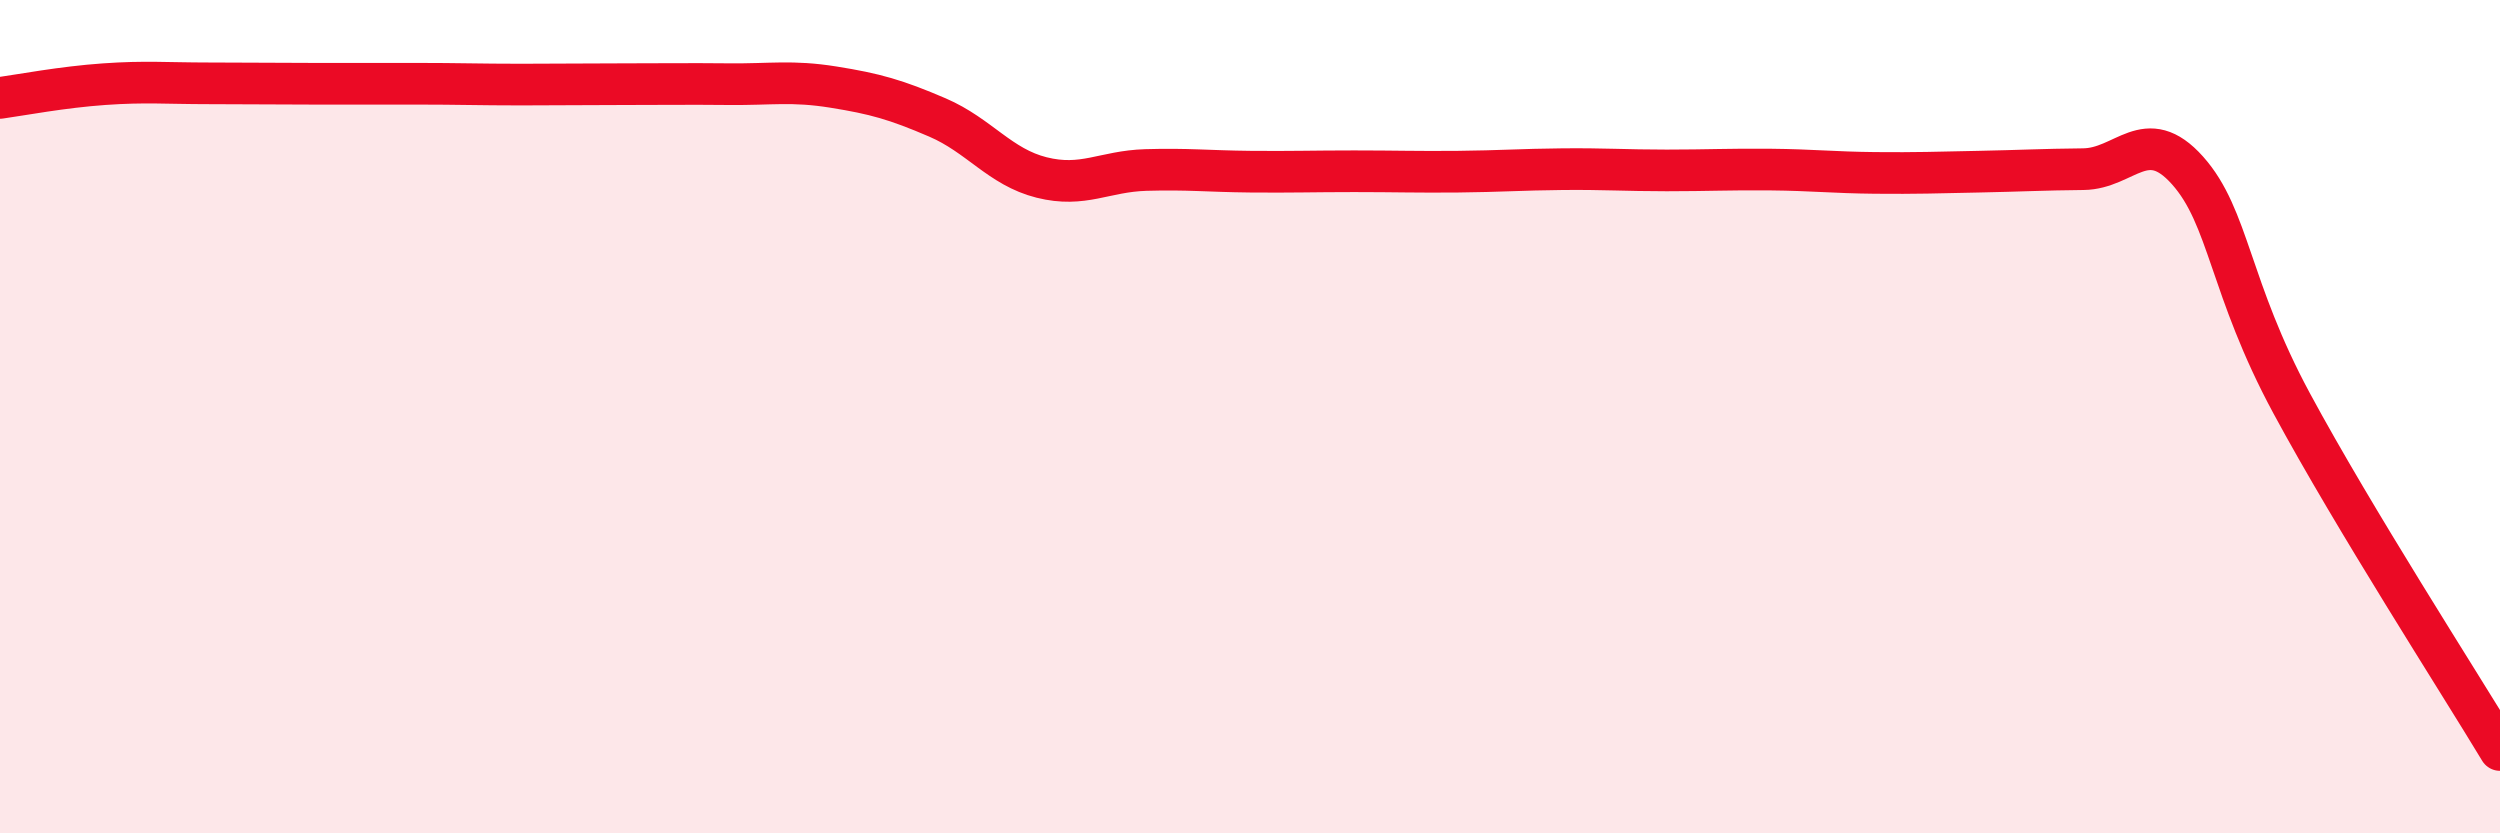 
    <svg width="60" height="20" viewBox="0 0 60 20" xmlns="http://www.w3.org/2000/svg">
      <path
        d="M 0,2.35 C 0.5,2.28 1.5,2.09 2.5,2.02 C 3.5,1.95 4,2 5,2 C 6,2 6.5,2.01 7.5,2.01 C 8.5,2.01 9,2.01 10,2.01 C 11,2.01 11.5,2.03 12.5,2.03 C 13.5,2.03 14,2.02 15,2.02 C 16,2.02 16.5,2.01 17.5,2.02 C 18.5,2.03 19,1.93 20,2.09 C 21,2.25 21.5,2.39 22.5,2.82 C 23.5,3.25 24,4.01 25,4.26 C 26,4.51 26.5,4.11 27.5,4.08 C 28.5,4.05 29,4.11 30,4.12 C 31,4.13 31.5,4.11 32.5,4.11 C 33.5,4.11 34,4.13 35,4.12 C 36,4.11 36.5,4.07 37.5,4.06 C 38.5,4.05 39,4.09 40,4.09 C 41,4.09 41.5,4.06 42.5,4.07 C 43.5,4.08 44,4.14 45,4.15 C 46,4.16 46.5,4.14 47.5,4.12 C 48.5,4.1 49,4.07 50,4.06 C 51,4.05 51.5,2.97 52.5,4.09 C 53.5,5.21 53.5,6.9 55,9.68 C 56.5,12.46 59,16.34 60,18L60 20L0 20Z"
        fill="#EB0A25"
        opacity="0.1"
        stroke-linecap="round"
        stroke-linejoin="round"
      />
      <path
        d="M 0,2.35 C 0.5,2.28 1.5,2.09 2.5,2.02 C 3.5,1.95 4,2 5,2 C 6,2 6.5,2.01 7.5,2.01 C 8.5,2.01 9,2.01 10,2.01 C 11,2.01 11.5,2.03 12.5,2.03 C 13.5,2.03 14,2.02 15,2.02 C 16,2.02 16.5,2.01 17.5,2.02 C 18.5,2.03 19,1.93 20,2.09 C 21,2.25 21.5,2.39 22.5,2.82 C 23.5,3.25 24,4.01 25,4.26 C 26,4.51 26.5,4.11 27.5,4.08 C 28.5,4.05 29,4.11 30,4.12 C 31,4.13 31.5,4.11 32.5,4.11 C 33.5,4.11 34,4.13 35,4.12 C 36,4.11 36.5,4.07 37.5,4.06 C 38.5,4.05 39,4.09 40,4.09 C 41,4.09 41.5,4.06 42.5,4.07 C 43.5,4.08 44,4.14 45,4.15 C 46,4.16 46.5,4.14 47.5,4.12 C 48.5,4.1 49,4.07 50,4.06 C 51,4.05 51.5,2.97 52.5,4.09 C 53.5,5.21 53.5,6.9 55,9.68 C 56.5,12.46 59,16.34 60,18"
        stroke="#EB0A25"
        stroke-width="1"
        fill="none"
        stroke-linecap="round"
        stroke-linejoin="round"
      />
    </svg>
  